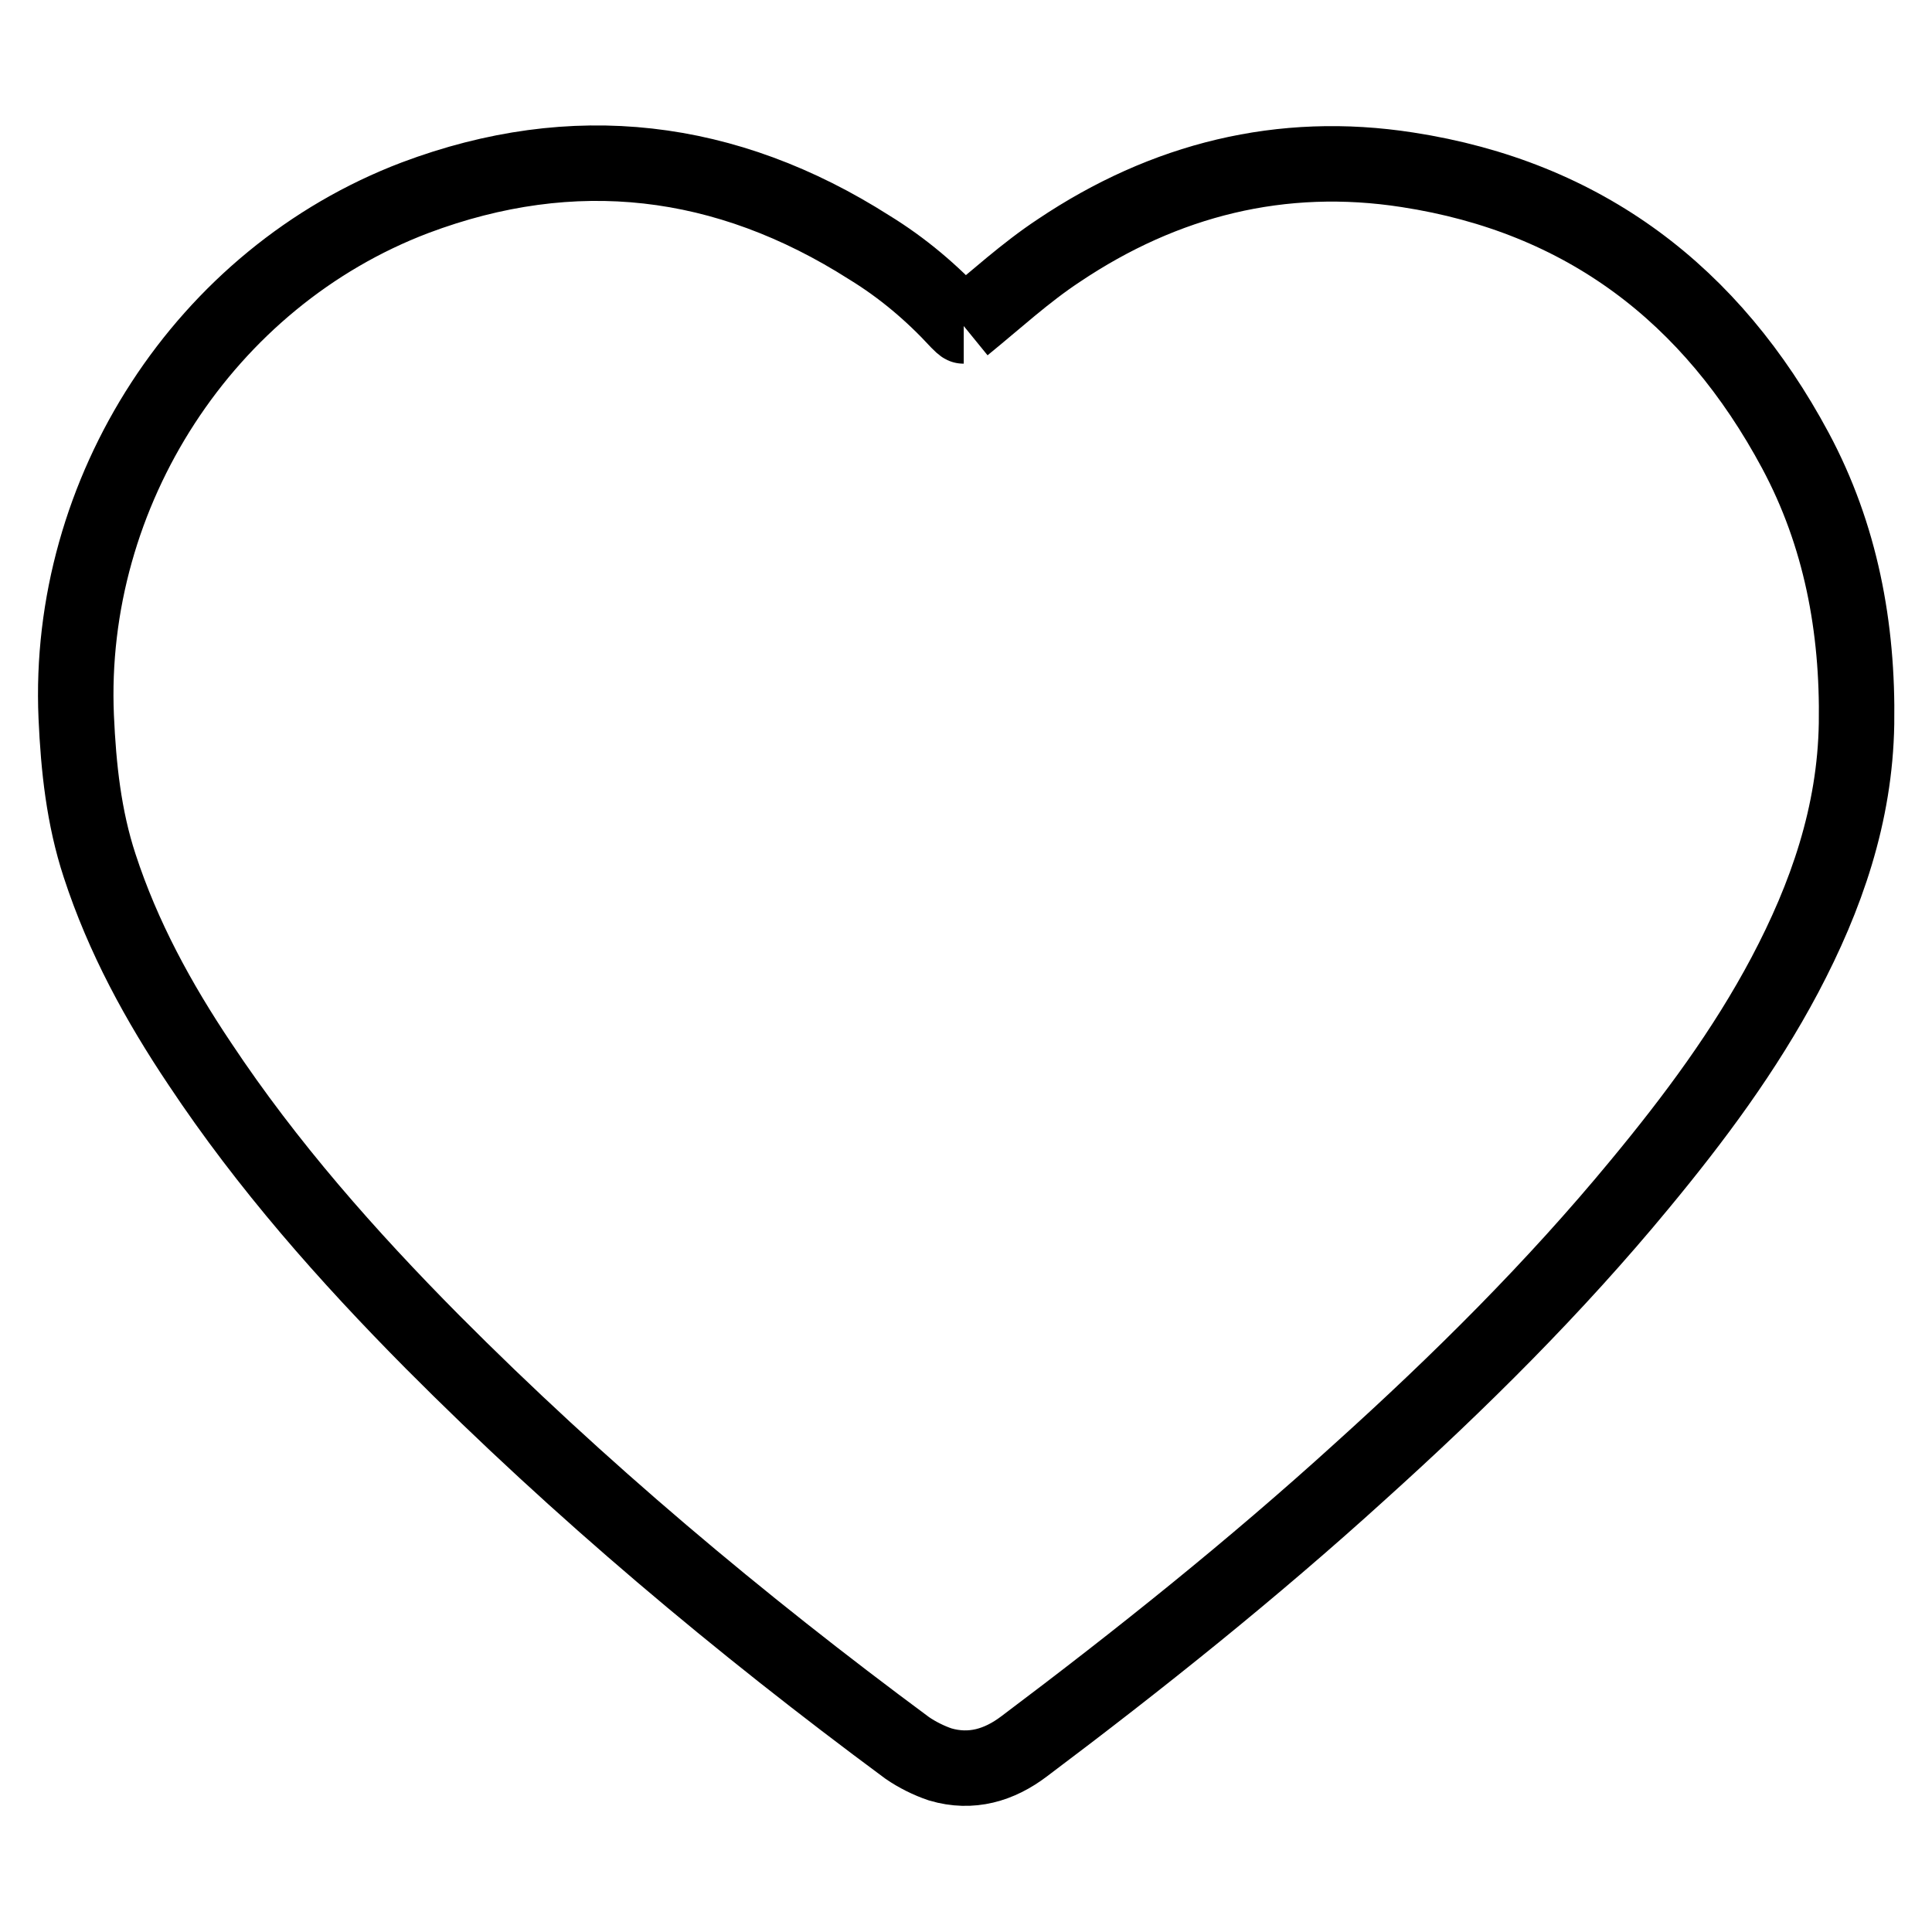 <?xml version="1.0" encoding="utf-8"?>
<!-- Svg Vector Icons : http://www.onlinewebfonts.com/icon -->
<!DOCTYPE svg PUBLIC "-//W3C//DTD SVG 1.1//EN" "http://www.w3.org/Graphics/SVG/1.1/DTD/svg11.dtd">
<svg version="1.1" xmlns="http://www.w3.org/2000/svg" xmlns:xlink="http://www.w3.org/1999/xlink" x="0px" y="0px" viewBox="0 0 256 256" enable-background="new 0 0 256 256" xml:space="preserve">
<g><g><path stroke-width="10" fill-opacity="0" stroke="#000000"  d="M127.7,43.2c4.3-3.5,8.2-7.1,12.6-10c14-9.4,29.5-13.3,46.2-10.7c23.4,3.6,40.3,16.5,51.4,37.2c6,11.2,8.3,23.4,8.1,36.2c-0.2,12-4,22.9-9.5,33.3c-5.3,10-12,19-19.2,27.7c-11.3,13.7-23.9,26.2-37.1,38.1c-14.2,12.9-29.2,24.9-44.5,36.4c-3.3,2.5-7,3.6-11.1,2.4c-1.5-0.5-3.1-1.3-4.4-2.2c-22.3-16.5-43.4-34.2-62.9-53.8C46,166.4,35.4,154.4,26.5,141c-5.5-8.2-10.2-16.8-13.3-26.3c-2.1-6.4-2.8-13-3.1-19.7C8.8,65.2,27.1,36.8,55,26.2c21-7.9,41.2-5.5,60.2,6.6c4.4,2.7,8.3,6,11.8,9.8C127.3,42.9,127.6,43.2,127.7,43.2"/></g></g>
</svg>